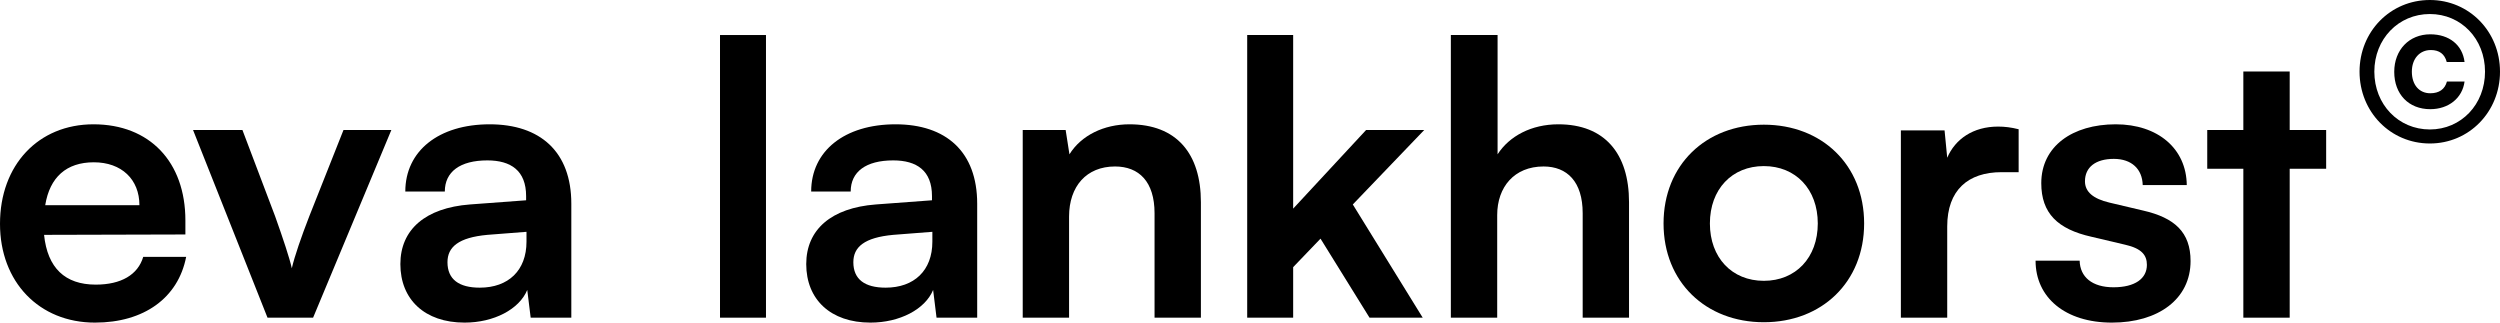 <?xml version="1.0" encoding="utf-8"?>
<svg xmlns="http://www.w3.org/2000/svg" fill="none" height="100%" overflow="visible" preserveAspectRatio="none" style="display: block;" viewBox="0 0 1232 159" width="100%">
<g id="Vector">
<path d="M46.804 158.983C19.283 158.983 0 138.951 0 110.307C0 81.289 18.909 61.257 46.055 61.257C73.763 61.257 91.361 79.791 91.361 108.622V115.549L21.717 115.736C23.402 132.024 32.014 140.261 47.178 140.261C59.721 140.261 67.959 135.394 70.58 126.595H91.735C87.804 146.814 70.954 158.983 46.804 158.983ZM46.242 79.978C32.763 79.978 24.525 87.28 22.279 101.134H68.708C68.708 88.403 59.909 79.978 46.242 79.978Z" fill="black"/>
<path d="M131.828 156.549L95.134 64.065H119.472L135.573 106.563C139.504 117.608 142.687 127.156 143.81 132.211C145.121 126.407 148.491 116.672 152.422 106.563L169.271 64.065H192.86L154.294 156.549H131.828Z" fill="black"/>
<path d="M228.94 158.983C209.283 158.983 197.301 147.563 197.301 130.152C197.301 113.115 209.657 102.444 231.561 100.759L259.269 98.7V96.64C259.269 84.097 251.78 79.042 240.173 79.042C226.694 79.042 219.205 84.659 219.205 94.394H199.735C199.735 74.362 216.21 61.257 241.296 61.257C266.196 61.257 281.547 74.736 281.547 100.385V156.549H261.516L259.831 142.882C255.899 152.43 243.356 158.983 228.94 158.983ZM236.429 141.759C250.47 141.759 259.456 133.334 259.456 119.106V114.239L240.173 115.736C225.945 117.047 220.515 121.727 220.515 129.216C220.515 137.64 226.132 141.759 236.429 141.759Z" fill="black"/>
<path d="M377.473 156.549H354.82V17.261H377.473V156.549Z" fill="black"/>
<path d="M428.953 158.983C409.295 158.983 397.313 147.563 397.313 130.152C397.313 113.115 409.67 102.444 431.574 100.759L459.281 98.7V96.64C459.281 84.097 451.793 79.042 440.186 79.042C426.706 79.042 419.218 84.659 419.218 94.394H399.747C399.747 74.362 416.222 61.257 441.309 61.257C466.208 61.257 481.56 74.736 481.56 100.385V156.549H461.528L459.843 142.882C455.912 152.43 443.368 158.983 428.953 158.983ZM436.441 141.759C450.482 141.759 459.469 133.334 459.469 119.106V114.239L440.186 115.736C425.957 117.047 420.528 121.727 420.528 129.216C420.528 137.64 426.144 141.759 436.441 141.759Z" fill="black"/>
<path d="M526.838 156.549H503.998V64.065H525.153L527.025 76.047C532.829 66.686 544.062 61.257 556.605 61.257C579.82 61.257 591.802 75.672 591.802 99.636V156.549H568.962V105.065C568.962 89.526 561.286 82.038 549.491 82.038C535.45 82.038 526.838 91.773 526.838 106.75V156.549Z" fill="black"/>
<path d="M637.27 156.549H614.617V17.261H637.27V102.818L673.215 64.065H701.859L666.663 100.759L701.11 156.549H674.9L650.749 117.608L637.27 131.65V156.549Z" fill="black"/>
<path d="M737.82 156.549H714.98V17.261H738.008V76.047C743.811 67.06 754.67 61.257 767.962 61.257C790.802 61.257 802.784 75.672 802.784 99.636V156.549H779.944V105.065C779.944 89.526 772.268 82.038 760.661 82.038C746.245 82.038 737.82 92.147 737.82 106.001V156.549Z" fill="black"/>
<path d="M819.796 110.12C819.796 81.289 840.576 61.444 869.22 61.444C897.864 61.444 918.645 81.289 918.645 110.12C918.645 138.951 897.864 158.796 869.22 158.796C840.576 158.796 819.796 138.951 819.796 110.12ZM842.636 110.12C842.636 126.969 853.494 138.389 869.22 138.389C884.946 138.389 895.805 126.969 895.805 110.12C895.805 93.27 884.946 81.85 869.22 81.85C853.494 81.85 842.636 93.27 842.636 110.12Z" fill="black"/>
<path d="M994.786 63.691V84.846H986.361C969.886 84.846 959.589 93.645 959.589 111.618V156.549H936.749V64.252H958.279L959.589 77.732C963.521 68.558 972.32 62.38 984.676 62.38C987.859 62.38 991.041 62.755 994.786 63.691Z" fill="black"/>
<path d="M1003.13 128.467H1024.85C1025.04 136.517 1031.03 141.572 1041.51 141.572C1052.18 141.572 1057.99 137.266 1057.99 130.526C1057.99 125.846 1055.55 122.476 1047.31 120.604L1030.65 116.672C1013.99 112.928 1005.94 105.065 1005.94 90.275C1005.94 72.115 1021.29 61.257 1042.63 61.257C1063.41 61.257 1077.46 73.239 1077.64 91.211H1055.93C1055.74 83.348 1050.5 78.293 1041.7 78.293C1032.71 78.293 1027.47 82.412 1027.47 89.339C1027.47 94.581 1031.59 97.951 1039.45 99.823L1056.11 103.755C1071.65 107.312 1079.51 114.426 1079.51 128.654C1079.51 147.376 1063.6 158.983 1040.76 158.983C1017.73 158.983 1003.13 146.627 1003.13 128.467Z" fill="black"/>
<path d="M1128.36 156.549H1105.52V83.161H1087.73V64.065H1105.52V35.234H1128.36V64.065H1146.33V83.161H1128.36V156.549Z" fill="black"/>
<path d="M1197.44 70.711C1178.01 70.711 1162.78 55.112 1162.78 35.309C1162.78 15.506 1178.01 0 1197.44 0C1216.77 0 1232 15.506 1232 35.309C1232 55.112 1216.77 70.711 1197.44 70.711ZM1197.44 63.799C1212.85 63.799 1224.62 51.469 1224.62 35.309C1224.62 19.149 1212.85 6.912 1197.44 6.912C1181.93 6.912 1170.07 19.242 1170.07 35.309C1170.07 51.469 1181.93 63.799 1197.44 63.799ZM1179.88 35.402C1179.88 24.567 1187.26 16.907 1197.63 16.907C1206.97 16.907 1213.5 22.138 1214.53 30.545H1205.75C1204.72 26.622 1202.11 24.66 1197.91 24.66C1192.39 24.66 1188.56 28.957 1188.56 35.309C1188.56 41.848 1192.21 45.958 1197.63 45.958C1202.02 45.958 1204.82 43.996 1205.85 40.166H1214.53C1213.5 48.293 1206.69 53.804 1197.63 53.804C1186.98 53.804 1179.88 46.425 1179.88 35.402Z" fill="black"/>
</g>
</svg>